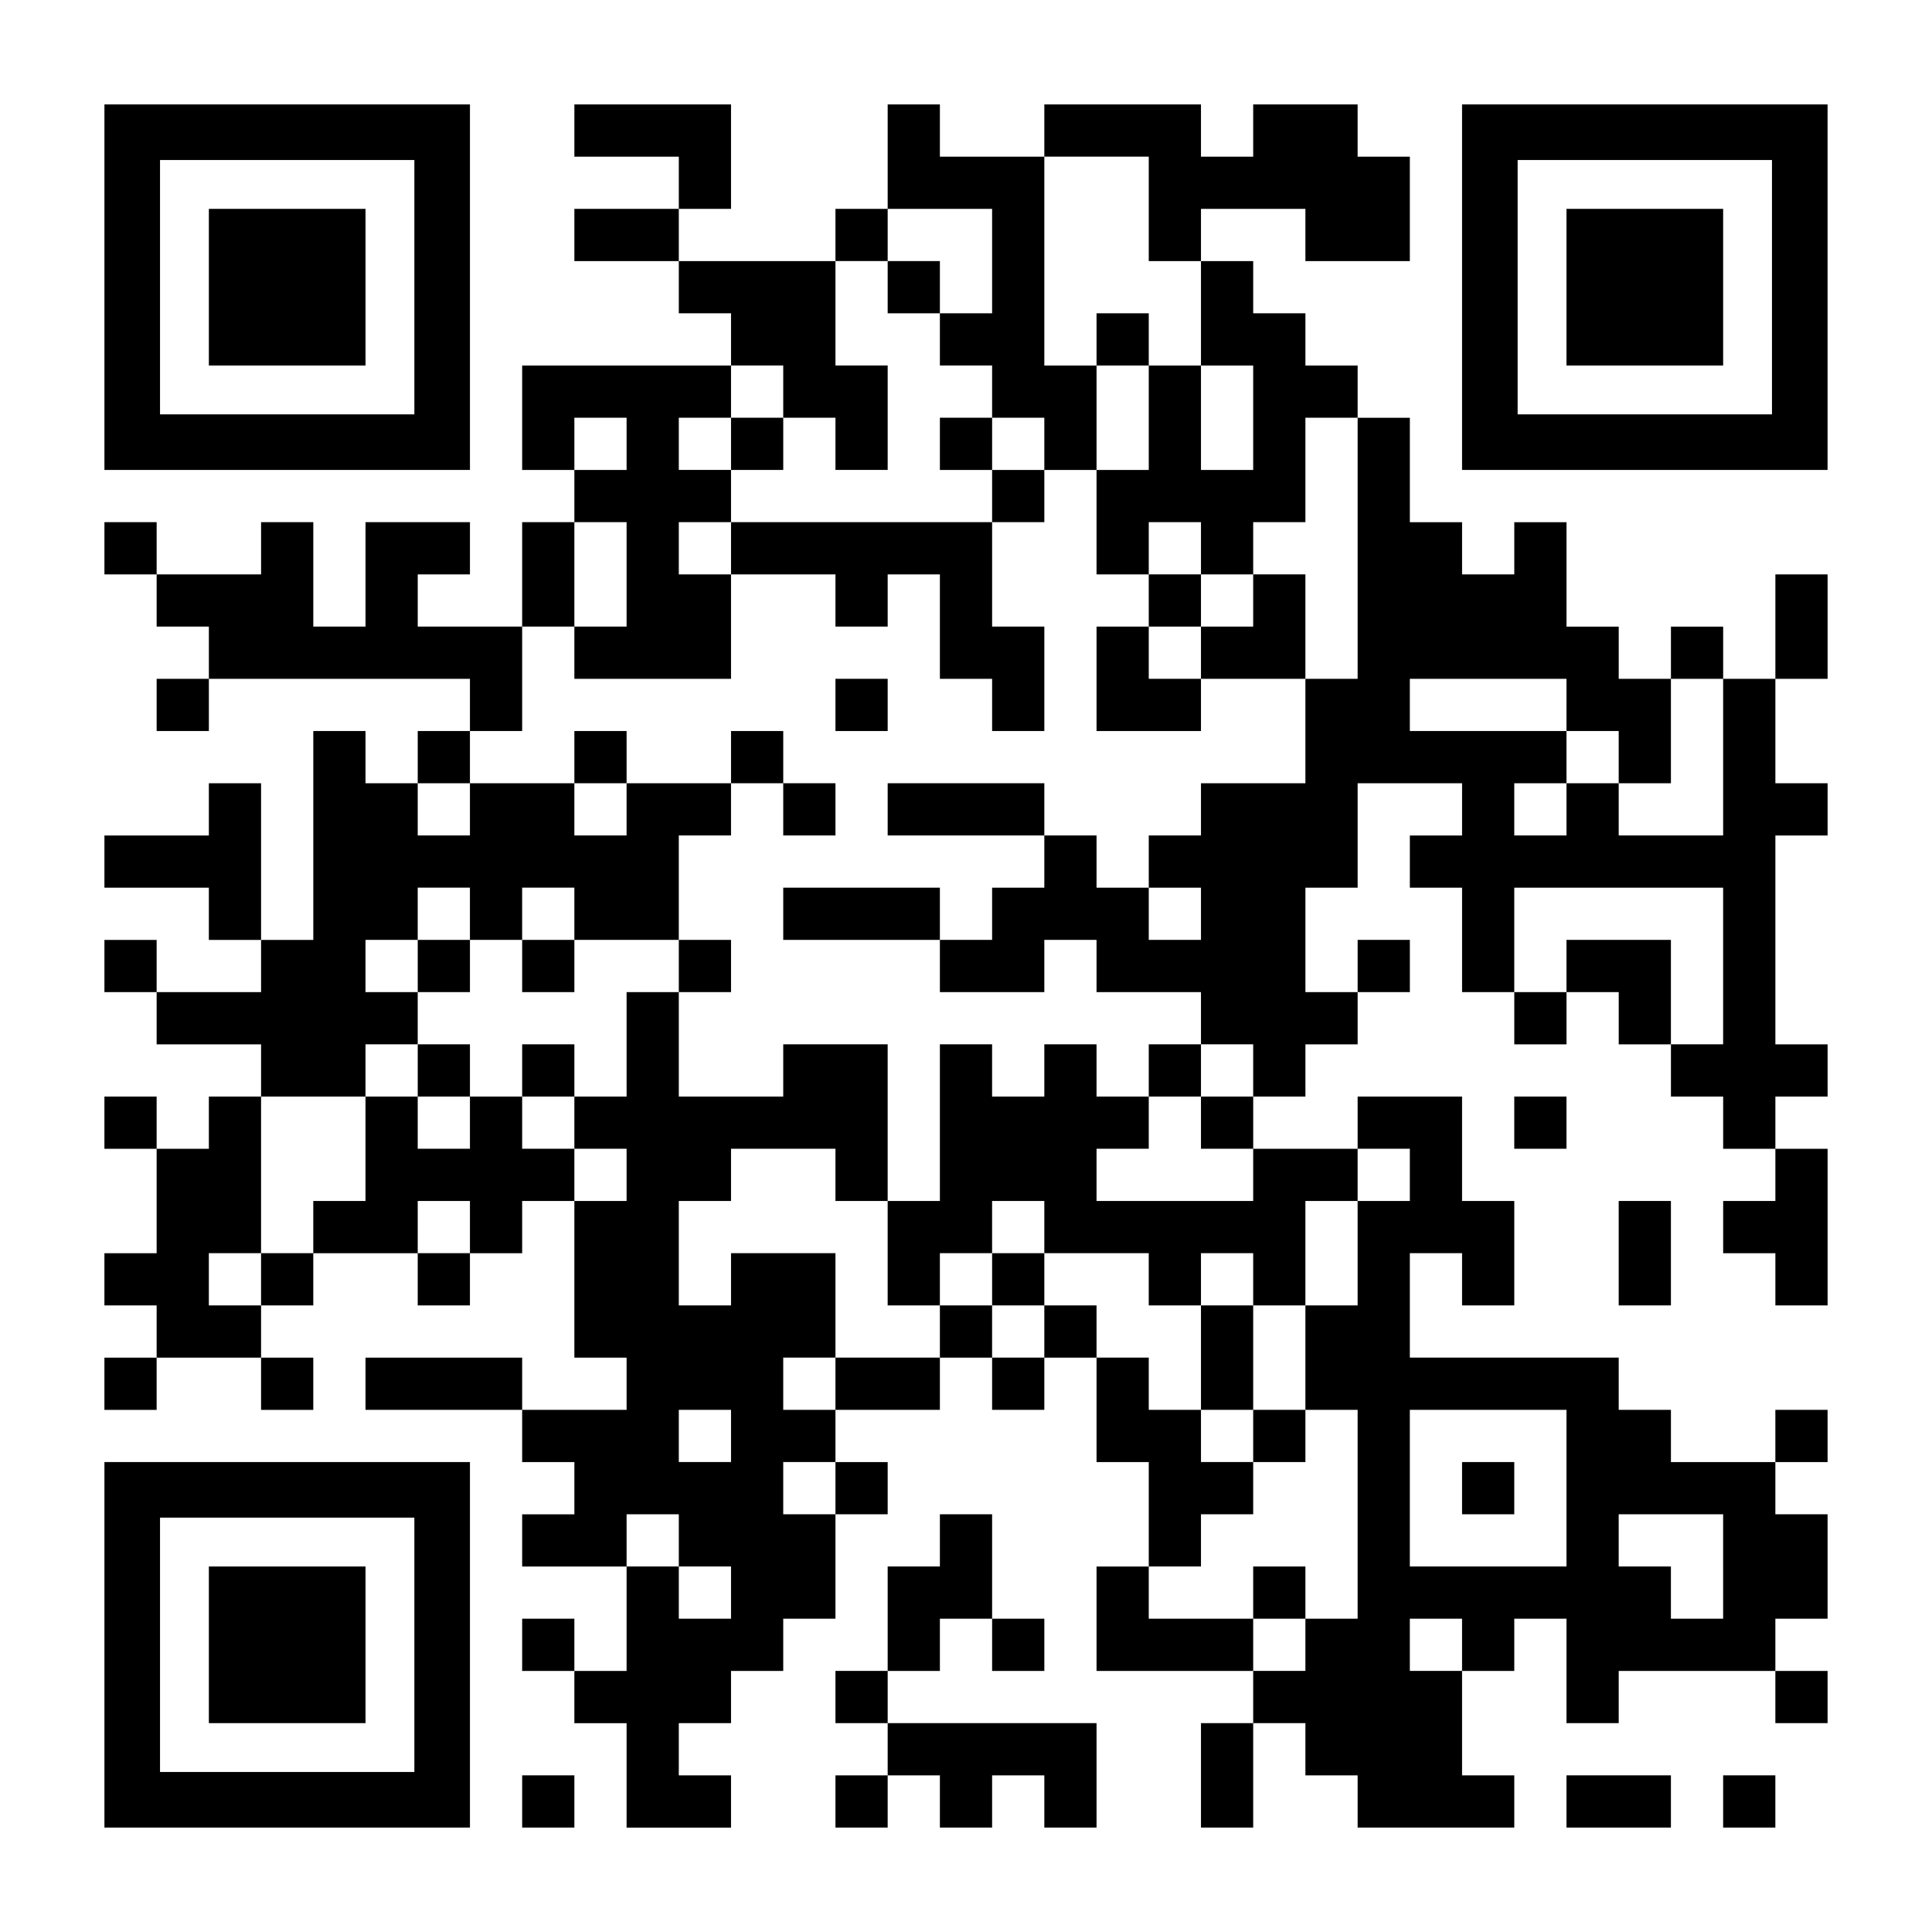 <?xml version="1.0" encoding="UTF-8" standalone="yes"?>
<svg version="1.0" xmlns="http://www.w3.org/2000/svg" width="1147px" height="1147px" viewBox="0 0 1147 1147" preserveAspectRatio="xMidYMid meet">
  <g transform="translate(0,1147) scale(0.1,-0.1)" fill="#000000" stroke="none">
    <path d="M620 9765 l0 -1085 1085 0 1085 0 0 1085 0 1085 -1085 0 -1085 0 0
-1085z m1840 0 l0 -755 -755 0 -755 0 0 755 0 755 755 0 755 0 0 -755z"/>
    <path d="M1240 9765 l0 -465 465 0 465 0 0 465 0 465 -465 0 -465 0 0 -465z"/>
    <path d="M3410 10695 l0 -155 310 0 310 0 0 -155 0 -155 -310 0 -310 0 0 -155
0 -155 310 0 310 0 0 -155 0 -155 155 0 155 0 0 -155 0 -155 -620 0 -620 0 0
-310 0 -310 155 0 155 0 0 -155 0 -155 -155 0 -155 0 0 -310 0 -310 -310 0
-310 0 0 155 0 155 155 0 155 0 0 155 0 155 -310 0 -310 0 0 -310 0 -310 -155
0 -155 0 0 310 0 310 -155 0 -155 0 0 -155 0 -155 -310 0 -310 0 0 155 0 155
-155 0 -155 0 0 -155 0 -155 155 0 155 0 0 -155 0 -155 155 0 155 0 0 -155 0
-155 -155 0 -155 0 0 -155 0 -155 155 0 155 0 0 155 0 155 775 0 775 0 0 -155
0 -155 -155 0 -155 0 0 -155 0 -155 -155 0 -155 0 0 155 0 155 -155 0 -155 0
0 -620 0 -620 -155 0 -155 0 0 465 0 465 -155 0 -155 0 0 -155 0 -155 -310 0
-310 0 0 -155 0 -155 310 0 310 0 0 -155 0 -155 155 0 155 0 0 -155 0 -155
-310 0 -310 0 0 155 0 155 -155 0 -155 0 0 -155 0 -155 155 0 155 0 0 -155 0
-155 310 0 310 0 0 -155 0 -155 -155 0 -155 0 0 -155 0 -155 -155 0 -155 0 0
155 0 155 -155 0 -155 0 0 -155 0 -155 155 0 155 0 0 -310 0 -310 -155 0 -155
0 0 -155 0 -155 155 0 155 0 0 -155 0 -155 -155 0 -155 0 0 -155 0 -155 155 0
155 0 0 155 0 155 310 0 310 0 0 -155 0 -155 155 0 155 0 0 155 0 155 -155 0
-155 0 0 155 0 155 155 0 155 0 0 155 0 155 310 0 310 0 0 -155 0 -155 155 0
155 0 0 155 0 155 155 0 155 0 0 155 0 155 155 0 155 0 0 -465 0 -465 155 0
155 0 0 -155 0 -155 -310 0 -310 0 0 155 0 155 -465 0 -465 0 0 -155 0 -155
465 0 465 0 0 -155 0 -155 155 0 155 0 0 -155 0 -155 -155 0 -155 0 0 -155 0
-155 310 0 310 0 0 -310 0 -310 -155 0 -155 0 0 155 0 155 -155 0 -155 0 0
-155 0 -155 155 0 155 0 0 -155 0 -155 155 0 155 0 0 -310 0 -310 310 0 310 0
0 155 0 155 -155 0 -155 0 0 155 0 155 155 0 155 0 0 155 0 155 155 0 155 0 0
155 0 155 155 0 155 0 0 310 0 310 155 0 155 0 0 155 0 155 -155 0 -155 0 0
155 0 155 310 0 310 0 0 155 0 155 155 0 155 0 0 -155 0 -155 155 0 155 0 0
155 0 155 155 0 155 0 0 -310 0 -310 155 0 155 0 0 -310 0 -310 -155 0 -155 0
0 -310 0 -310 465 0 465 0 0 -155 0 -155 -155 0 -155 0 0 -310 0 -310 155 0
155 0 0 310 0 310 155 0 155 0 0 -155 0 -155 155 0 155 0 0 -155 0 -155 465 0
465 0 0 155 0 155 -155 0 -155 0 0 310 0 310 155 0 155 0 0 155 0 155 155 0
155 0 0 -310 0 -310 155 0 155 0 0 155 0 155 465 0 465 0 0 -155 0 -155 155 0
155 0 0 155 0 155 -155 0 -155 0 0 155 0 155 155 0 155 0 0 310 0 310 -155 0
-155 0 0 155 0 155 155 0 155 0 0 155 0 155 -155 0 -155 0 0 -155 0 -155 -310
0 -310 0 0 155 0 155 -155 0 -155 0 0 155 0 155 -620 0 -620 0 0 310 0 310
155 0 155 0 0 -155 0 -155 155 0 155 0 0 310 0 310 -155 0 -155 0 0 310 0 310
-310 0 -310 0 0 -155 0 -155 -310 0 -310 0 0 155 0 155 155 0 155 0 0 155 0
155 155 0 155 0 0 155 0 155 155 0 155 0 0 155 0 155 -155 0 -155 0 0 -155 0
-155 -155 0 -155 0 0 310 0 310 155 0 155 0 0 310 0 310 310 0 310 0 0 -155 0
-155 -155 0 -155 0 0 -155 0 -155 155 0 155 0 0 -310 0 -310 155 0 155 0 0
-155 0 -155 155 0 155 0 0 155 0 155 155 0 155 0 0 -155 0 -155 155 0 155 0 0
-155 0 -155 155 0 155 0 0 -155 0 -155 155 0 155 0 0 -155 0 -155 -155 0 -155
0 0 -155 0 -155 155 0 155 0 0 -155 0 -155 155 0 155 0 0 465 0 465 -155 0
-155 0 0 155 0 155 155 0 155 0 0 155 0 155 -155 0 -155 0 0 620 0 620 155 0
155 0 0 155 0 155 -155 0 -155 0 0 310 0 310 155 0 155 0 0 310 0 310 -155 0
-155 0 0 -310 0 -310 -155 0 -155 0 0 155 0 155 -155 0 -155 0 0 -155 0 -155
-155 0 -155 0 0 155 0 155 -155 0 -155 0 0 310 0 310 -155 0 -155 0 0 -155 0
-155 -155 0 -155 0 0 155 0 155 -155 0 -155 0 0 310 0 310 -155 0 -155 0 0
155 0 155 -155 0 -155 0 0 155 0 155 -155 0 -155 0 0 155 0 155 -155 0 -155 0
0 155 0 155 310 0 310 0 0 -155 0 -155 310 0 310 0 0 310 0 310 -155 0 -155 0
0 155 0 155 -310 0 -310 0 0 -155 0 -155 -155 0 -155 0 0 155 0 155 -465 0
-465 0 0 -155 0 -155 -310 0 -310 0 0 155 0 155 -155 0 -155 0 0 -310 0 -310
-155 0 -155 0 0 -155 0 -155 -465 0 -465 0 0 155 0 155 155 0 155 0 0 310 0
310 -465 0 -465 0 0 -155z m3410 -465 l0 -310 155 0 155 0 0 -310 0 -310 155
0 155 0 0 -310 0 -310 -155 0 -155 0 0 310 0 310 -155 0 -155 0 0 -310 0 -310
-155 0 -155 0 0 -310 0 -310 155 0 155 0 0 155 0 155 155 0 155 0 0 -155 0
-155 155 0 155 0 0 155 0 155 155 0 155 0 0 310 0 310 155 0 155 0 0 -775 0
-775 -155 0 -155 0 0 -310 0 -310 -310 0 -310 0 0 -155 0 -155 -155 0 -155 0
0 -155 0 -155 155 0 155 0 0 -155 0 -155 -155 0 -155 0 0 155 0 155 -155 0
-155 0 0 155 0 155 -155 0 -155 0 0 -155 0 -155 -155 0 -155 0 0 -155 0 -155
-155 0 -155 0 0 -155 0 -155 310 0 310 0 0 155 0 155 155 0 155 0 0 -155 0
-155 310 0 310 0 0 -155 0 -155 155 0 155 0 0 -155 0 -155 -155 0 -155 0 0
-155 0 -155 155 0 155 0 0 -155 0 -155 -465 0 -465 0 0 155 0 155 155 0 155 0
0 155 0 155 -155 0 -155 0 0 155 0 155 -155 0 -155 0 0 -155 0 -155 -155 0
-155 0 0 155 0 155 -155 0 -155 0 0 -465 0 -465 -155 0 -155 0 0 -310 0 -310
155 0 155 0 0 155 0 155 155 0 155 0 0 155 0 155 155 0 155 0 0 -155 0 -155
310 0 310 0 0 -155 0 -155 155 0 155 0 0 155 0 155 155 0 155 0 0 -155 0 -155
155 0 155 0 0 310 0 310 155 0 155 0 0 155 0 155 155 0 155 0 0 -155 0 -155
-155 0 -155 0 0 -310 0 -310 -155 0 -155 0 0 -310 0 -310 155 0 155 0 0 -620
0 -620 -155 0 -155 0 0 -155 0 -155 -155 0 -155 0 0 155 0 155 -310 0 -310 0
0 155 0 155 155 0 155 0 0 155 0 155 155 0 155 0 0 155 0 155 -155 0 -155 0 0
155 0 155 -155 0 -155 0 0 155 0 155 -155 0 -155 0 0 155 0 155 -155 0 -155 0
0 -155 0 -155 -155 0 -155 0 0 155 0 155 -155 0 -155 0 0 -155 0 -155 -310 0
-310 0 0 -155 0 -155 -155 0 -155 0 0 155 0 155 155 0 155 0 0 310 0 310 -310
0 -310 0 0 -155 0 -155 -155 0 -155 0 0 310 0 310 155 0 155 0 0 155 0 155
310 0 310 0 0 -155 0 -155 155 0 155 0 0 465 0 465 -310 0 -310 0 0 -155 0
-155 -310 0 -310 0 0 310 0 310 -155 0 -155 0 0 -310 0 -310 -155 0 -155 0 0
-155 0 -155 155 0 155 0 0 -155 0 -155 -155 0 -155 0 0 155 0 155 -155 0 -155
0 0 155 0 155 -155 0 -155 0 0 -155 0 -155 -155 0 -155 0 0 155 0 155 -155 0
-155 0 0 -310 0 -310 -155 0 -155 0 0 -155 0 -155 -155 0 -155 0 0 -155 0
-155 -155 0 -155 0 0 155 0 155 155 0 155 0 0 465 0 465 310 0 310 0 0 155 0
155 155 0 155 0 0 155 0 155 -155 0 -155 0 0 155 0 155 155 0 155 0 0 155 0
155 155 0 155 0 0 -155 0 -155 155 0 155 0 0 155 0 155 155 0 155 0 0 -155 0
-155 310 0 310 0 0 310 0 310 155 0 155 0 0 155 0 155 -310 0 -310 0 0 -155 0
-155 -155 0 -155 0 0 155 0 155 -310 0 -310 0 0 -155 0 -155 -155 0 -155 0 0
155 0 155 155 0 155 0 0 155 0 155 155 0 155 0 0 310 0 310 155 0 155 0 0 310
0 310 155 0 155 0 0 -310 0 -310 -155 0 -155 0 0 -155 0 -155 465 0 465 0 0
310 0 310 -155 0 -155 0 0 155 0 155 155 0 155 0 0 155 0 155 -155 0 -155 0 0
155 0 155 155 0 155 0 0 155 0 155 155 0 155 0 0 -155 0 -155 155 0 155 0 0
-155 0 -155 155 0 155 0 0 310 0 310 -155 0 -155 0 0 310 0 310 155 0 155 0 0
155 0 155 310 0 310 0 0 -310 0 -310 -155 0 -155 0 0 -155 0 -155 155 0 155 0
0 -155 0 -155 155 0 155 0 0 -155 0 -155 155 0 155 0 0 310 0 310 -155 0 -155
0 0 620 0 620 310 0 310 0 0 -310z m-3100 -1395 l0 -155 -155 0 -155 0 0 155
0 155 155 0 155 0 0 -155z m5580 -1550 l0 -155 155 0 155 0 0 -155 0 -155 155
0 155 0 0 310 0 310 155 0 155 0 0 -465 0 -465 -310 0 -310 0 0 155 0 155
-155 0 -155 0 0 -155 0 -155 -155 0 -155 0 0 155 0 155 155 0 155 0 0 155 0
155 -465 0 -465 0 0 155 0 155 465 0 465 0 0 -155z m930 -1550 l0 -465 -155 0
-155 0 0 310 0 310 -310 0 -310 0 0 -155 0 -155 -155 0 -155 0 0 310 0 310
620 0 620 0 0 -465z m-7440 -1550 l0 -155 -155 0 -155 0 0 155 0 155 155 0
155 0 0 -155z m1550 -1240 l0 -155 -155 0 -155 0 0 155 0 155 155 0 155 0 0
-155z m4960 -310 l0 -465 -465 0 -465 0 0 465 0 465 465 0 465 0 0 -465z
m-4340 0 l0 -155 -155 0 -155 0 0 155 0 155 155 0 155 0 0 -155z m-930 -310
l0 -155 155 0 155 0 0 -155 0 -155 -155 0 -155 0 0 155 0 155 -155 0 -155 0 0
155 0 155 155 0 155 0 0 -155z m6200 -155 l0 -310 -155 0 -155 0 0 155 0 155
-155 0 -155 0 0 155 0 155 310 0 310 0 0 -310z m-1550 -465 l0 -155 -155 0
-155 0 0 155 0 155 155 0 155 0 0 -155z"/>
    <path d="M5270 9765 l0 -155 155 0 155 0 0 155 0 155 -155 0 -155 0 0 -155z"/>
    <path d="M6510 9455 l0 -155 155 0 155 0 0 155 0 155 -155 0 -155 0 0 -155z"/>
    <path d="M4340 8835 l0 -155 155 0 155 0 0 155 0 155 -155 0 -155 0 0 -155z"/>
    <path d="M5580 8835 l0 -155 155 0 155 0 0 -155 0 -155 -775 0 -775 0 0 -155
0 -155 310 0 310 0 0 -155 0 -155 155 0 155 0 0 155 0 155 155 0 155 0 0 -310
0 -310 155 0 155 0 0 -155 0 -155 155 0 155 0 0 310 0 310 -155 0 -155 0 0
310 0 310 155 0 155 0 0 155 0 155 -155 0 -155 0 0 155 0 155 -155 0 -155 0 0
-155z"/>
    <path d="M6820 7905 l0 -155 -155 0 -155 0 0 -310 0 -310 310 0 310 0 0 155 0
155 310 0 310 0 0 310 0 310 -155 0 -155 0 0 -155 0 -155 -155 0 -155 0 0 155
0 155 -155 0 -155 0 0 -155z m310 -310 l0 -155 -155 0 -155 0 0 155 0 155 155
0 155 0 0 -155z"/>
    <path d="M4960 7285 l0 -155 155 0 155 0 0 155 0 155 -155 0 -155 0 0 -155z"/>
    <path d="M3410 6975 l0 -155 155 0 155 0 0 155 0 155 -155 0 -155 0 0 -155z"/>
    <path d="M4340 6975 l0 -155 155 0 155 0 0 -155 0 -155 155 0 155 0 0 155 0
155 -155 0 -155 0 0 155 0 155 -155 0 -155 0 0 -155z"/>
    <path d="M5270 6665 l0 -155 465 0 465 0 0 155 0 155 -465 0 -465 0 0 -155z"/>
    <path d="M4650 6045 l0 -155 465 0 465 0 0 155 0 155 -465 0 -465 0 0 -155z"/>
    <path d="M2480 5735 l0 -155 155 0 155 0 0 155 0 155 -155 0 -155 0 0 -155z"/>
    <path d="M3100 5735 l0 -155 155 0 155 0 0 155 0 155 -155 0 -155 0 0 -155z"/>
    <path d="M4030 5735 l0 -155 155 0 155 0 0 155 0 155 -155 0 -155 0 0 -155z"/>
    <path d="M2480 5115 l0 -155 155 0 155 0 0 155 0 155 -155 0 -155 0 0 -155z"/>
    <path d="M3100 5115 l0 -155 155 0 155 0 0 155 0 155 -155 0 -155 0 0 -155z"/>
    <path d="M6820 5115 l0 -155 155 0 155 0 0 155 0 155 -155 0 -155 0 0 -155z"/>
    <path d="M5890 3875 l0 -155 155 0 155 0 0 155 0 155 -155 0 -155 0 0 -155z"/>
    <path d="M7130 3410 l0 -310 155 0 155 0 0 -155 0 -155 155 0 155 0 0 155 0
155 -155 0 -155 0 0 310 0 310 -155 0 -155 0 0 -310z"/>
    <path d="M7440 2015 l0 -155 155 0 155 0 0 155 0 155 -155 0 -155 0 0 -155z"/>
    <path d="M8680 2635 l0 -155 155 0 155 0 0 155 0 155 -155 0 -155 0 0 -155z"/>
    <path d="M8680 9765 l0 -1085 1085 0 1085 0 0 1085 0 1085 -1085 0 -1085 0 0
-1085z m1840 0 l0 -755 -755 0 -755 0 0 755 0 755 755 0 755 0 0 -755z"/>
    <path d="M9300 9765 l0 -465 465 0 465 0 0 465 0 465 -465 0 -465 0 0 -465z"/>
    <path d="M8990 4805 l0 -155 155 0 155 0 0 155 0 155 -155 0 -155 0 0 -155z"/>
    <path d="M9610 4030 l0 -310 155 0 155 0 0 310 0 310 -155 0 -155 0 0 -310z"/>
    <path d="M620 1705 l0 -1085 1085 0 1085 0 0 1085 0 1085 -1085 0 -1085 0 0
-1085z m1840 0 l0 -755 -755 0 -755 0 0 755 0 755 755 0 755 0 0 -755z"/>
    <path d="M1240 1705 l0 -465 465 0 465 0 0 465 0 465 -465 0 -465 0 0 -465z"/>
    <path d="M5580 2325 l0 -155 -155 0 -155 0 0 -310 0 -310 -155 0 -155 0 0
-155 0 -155 155 0 155 0 0 -155 0 -155 -155 0 -155 0 0 -155 0 -155 155 0 155
0 0 155 0 155 155 0 155 0 0 -155 0 -155 155 0 155 0 0 155 0 155 155 0 155 0
0 -155 0 -155 155 0 155 0 0 310 0 310 -620 0 -620 0 0 155 0 155 155 0 155 0
0 155 0 155 155 0 155 0 0 -155 0 -155 155 0 155 0 0 155 0 155 -155 0 -155 0
0 310 0 310 -155 0 -155 0 0 -155z"/>
    <path d="M3100 775 l0 -155 155 0 155 0 0 155 0 155 -155 0 -155 0 0 -155z"/>
    <path d="M9300 775 l0 -155 310 0 310 0 0 155 0 155 -310 0 -310 0 0 -155z"/>
    <path d="M10230 775 l0 -155 155 0 155 0 0 155 0 155 -155 0 -155 0 0 -155z"/>
  </g>
</svg>
